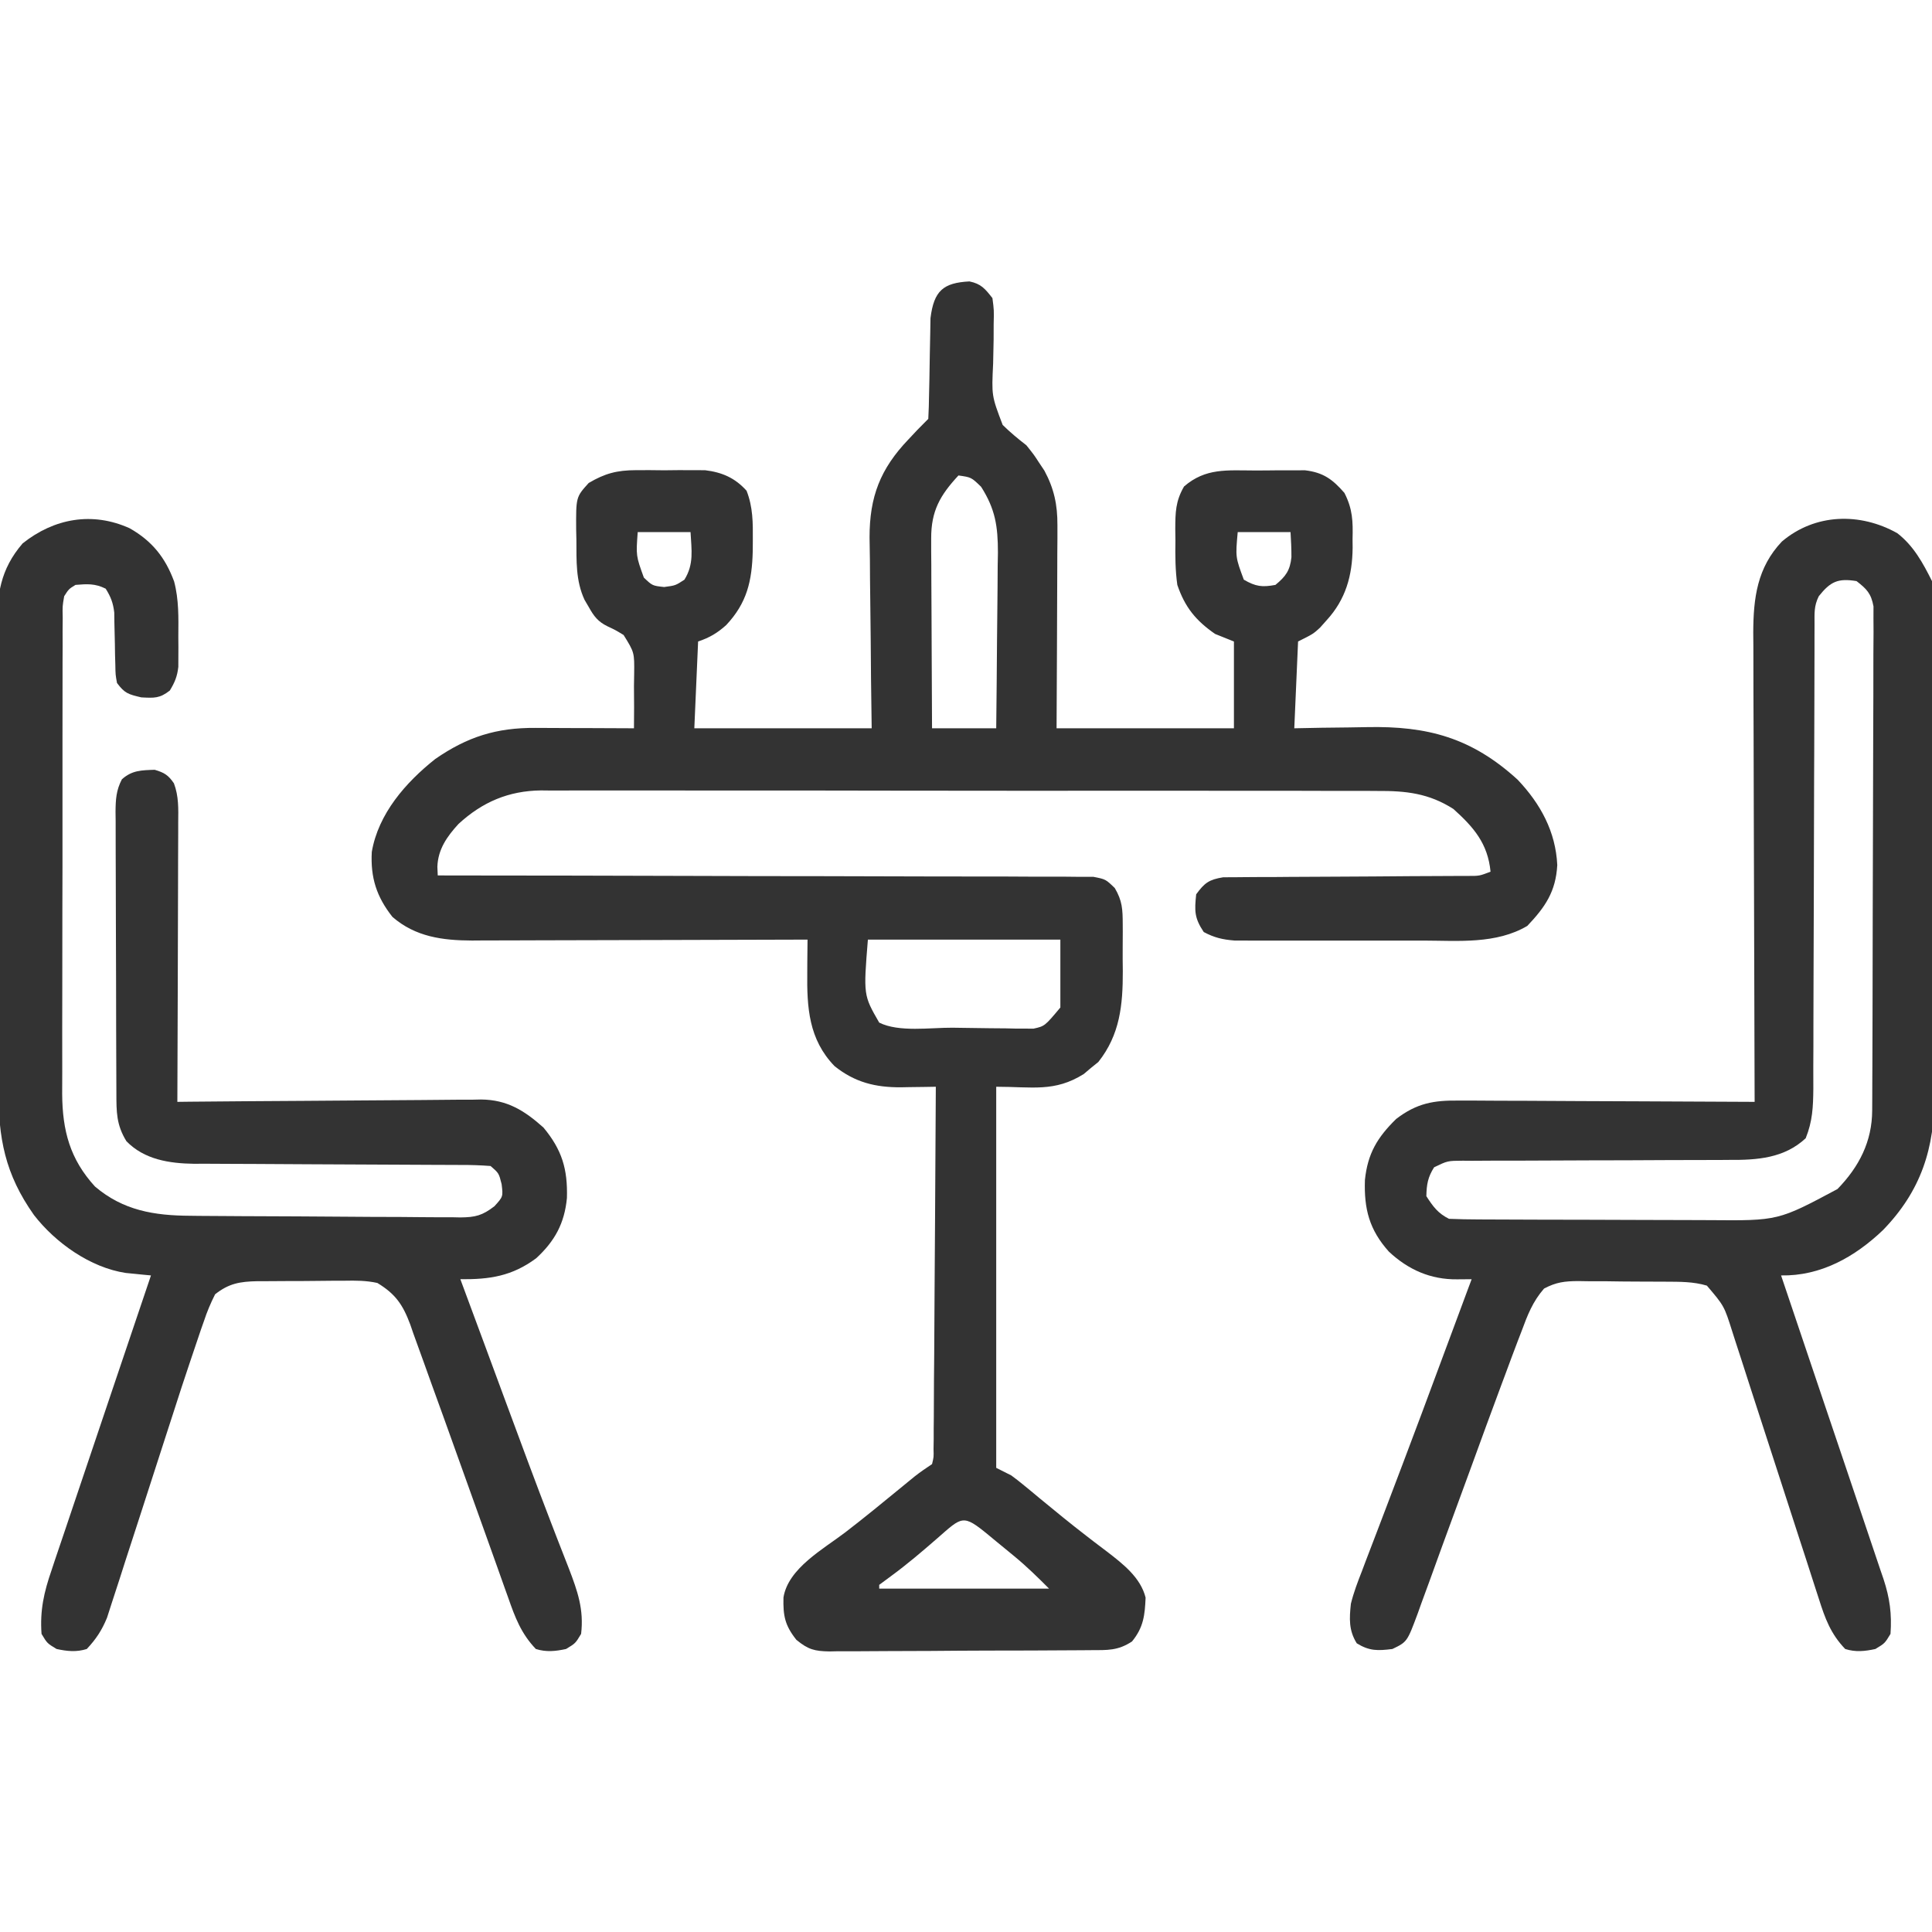 <svg width="50" height="50" viewBox="0 0 50 50" fill="none" xmlns="http://www.w3.org/2000/svg">
<g clip-path="url(#clip0_296_10503)">
<path d="M25.088 7.283C25.391 7.344 25.494 7.473 25.684 7.715C25.725 8.025 25.725 8.025 25.716 8.388C25.715 8.521 25.715 8.654 25.715 8.787C25.712 8.995 25.708 9.203 25.702 9.411C25.662 10.242 25.662 10.242 25.949 10.997C26.144 11.189 26.346 11.356 26.563 11.524C26.76 11.771 26.76 11.771 26.892 11.975C26.938 12.043 26.983 12.111 27.029 12.18C27.28 12.646 27.369 13.067 27.366 13.593C27.366 13.769 27.366 13.769 27.366 13.948C27.365 14.073 27.364 14.198 27.363 14.327C27.363 14.458 27.363 14.588 27.362 14.719C27.362 15.061 27.36 15.403 27.358 15.745C27.355 16.094 27.355 16.444 27.354 16.794C27.352 17.478 27.348 18.163 27.344 18.848C28.859 18.848 30.373 18.848 31.934 18.848C31.934 18.107 31.934 17.365 31.934 16.602C31.773 16.537 31.612 16.473 31.446 16.406C30.947 16.06 30.666 15.715 30.469 15.137C30.415 14.755 30.414 14.381 30.42 13.995C30.418 13.846 30.418 13.846 30.416 13.694C30.418 13.258 30.422 12.972 30.643 12.59C31.2 12.108 31.753 12.174 32.463 12.176C32.659 12.177 32.855 12.174 33.052 12.172C33.176 12.172 33.301 12.172 33.429 12.172C33.599 12.171 33.599 12.171 33.773 12.171C34.244 12.226 34.487 12.404 34.794 12.757C35.007 13.176 35.016 13.491 35.004 13.953C35.005 14.027 35.005 14.102 35.006 14.179C34.998 14.898 34.827 15.513 34.333 16.052C34.276 16.116 34.22 16.179 34.162 16.244C33.985 16.406 33.985 16.406 33.594 16.602C33.562 17.343 33.53 18.084 33.496 18.848C33.731 18.843 33.965 18.839 34.206 18.834C34.437 18.831 34.667 18.829 34.898 18.826C35.056 18.824 35.215 18.822 35.373 18.818C36.947 18.785 38.087 19.093 39.276 20.178C39.867 20.801 40.261 21.521 40.302 22.388C40.264 23.076 39.989 23.475 39.527 23.962C38.722 24.438 37.74 24.345 36.837 24.342C36.688 24.343 36.539 24.343 36.391 24.343C36.081 24.343 35.771 24.343 35.461 24.342C35.064 24.341 34.668 24.341 34.271 24.343C33.965 24.343 33.659 24.343 33.352 24.343C33.206 24.343 33.06 24.343 32.914 24.343C32.709 24.344 32.505 24.343 32.301 24.342C32.185 24.342 32.069 24.341 31.95 24.341C31.639 24.316 31.427 24.267 31.153 24.121C30.91 23.758 30.912 23.575 30.957 23.145C31.173 22.848 31.291 22.763 31.656 22.704C31.778 22.703 31.899 22.703 32.024 22.702C32.091 22.701 32.159 22.701 32.228 22.7C32.45 22.697 32.671 22.698 32.893 22.698C33.047 22.697 33.201 22.695 33.355 22.694C33.761 22.69 34.166 22.689 34.572 22.688C35.221 22.686 35.871 22.68 36.52 22.675C36.747 22.674 36.974 22.673 37.201 22.672C37.34 22.672 37.479 22.671 37.618 22.67C37.739 22.67 37.861 22.669 37.986 22.669C38.286 22.67 38.286 22.67 38.575 22.559C38.505 21.83 38.139 21.409 37.615 20.937C36.978 20.529 36.383 20.465 35.647 20.47C35.504 20.469 35.504 20.469 35.358 20.468C35.04 20.467 34.722 20.468 34.404 20.468C34.175 20.468 33.947 20.467 33.718 20.466C33.098 20.465 32.478 20.465 31.858 20.465C31.275 20.466 30.691 20.465 30.108 20.464C28.882 20.463 27.656 20.463 26.429 20.465C25.309 20.465 24.188 20.464 23.068 20.462C21.916 20.459 20.764 20.459 19.612 20.459C18.965 20.46 18.319 20.459 17.673 20.458C17.065 20.456 16.458 20.456 15.85 20.458C15.627 20.459 15.405 20.458 15.182 20.457C14.877 20.456 14.573 20.457 14.268 20.459C14.18 20.458 14.093 20.457 14.002 20.456C13.163 20.466 12.484 20.755 11.866 21.324C11.568 21.649 11.335 21.979 11.319 22.433C11.322 22.507 11.325 22.581 11.329 22.656C11.462 22.656 11.462 22.656 11.597 22.657C13.755 22.658 15.912 22.662 18.069 22.669C19.113 22.673 20.156 22.675 21.199 22.675C22.108 22.676 23.017 22.678 23.927 22.682C24.408 22.684 24.89 22.685 25.371 22.684C25.824 22.683 26.277 22.685 26.73 22.688C26.897 22.689 27.063 22.689 27.23 22.688C27.457 22.687 27.683 22.689 27.91 22.692C28.038 22.692 28.165 22.692 28.296 22.692C28.614 22.754 28.614 22.754 28.85 22.982C29.046 23.313 29.055 23.535 29.056 23.918C29.056 23.982 29.057 24.046 29.057 24.112C29.058 24.248 29.057 24.383 29.055 24.519C29.053 24.723 29.055 24.927 29.058 25.131C29.06 26.011 28.985 26.777 28.425 27.484C28.363 27.535 28.3 27.585 28.235 27.637C28.173 27.689 28.111 27.741 28.047 27.796C27.291 28.269 26.717 28.125 25.782 28.125C25.782 31.38 25.782 34.635 25.782 37.988C25.91 38.053 26.039 38.117 26.172 38.184C26.285 38.267 26.396 38.353 26.504 38.443C26.566 38.494 26.629 38.545 26.693 38.598C26.759 38.652 26.825 38.707 26.892 38.764C27.299 39.099 27.706 39.434 28.124 39.755C28.185 39.802 28.246 39.849 28.309 39.898C28.423 39.985 28.537 40.072 28.652 40.158C29.062 40.474 29.518 40.825 29.648 41.346C29.629 41.799 29.595 42.116 29.297 42.48C28.935 42.722 28.654 42.705 28.235 42.706C28.156 42.707 28.078 42.707 27.997 42.708C27.738 42.711 27.479 42.711 27.22 42.712C27.04 42.713 26.86 42.714 26.679 42.715C26.302 42.716 25.924 42.717 25.546 42.717C25.062 42.718 24.578 42.722 24.094 42.726C23.722 42.729 23.35 42.73 22.978 42.73C22.799 42.73 22.621 42.731 22.443 42.733C22.193 42.736 21.943 42.736 21.694 42.734C21.62 42.736 21.547 42.737 21.471 42.739C21.081 42.733 20.916 42.69 20.611 42.44C20.312 42.063 20.265 41.818 20.276 41.343C20.398 40.585 21.308 40.092 21.88 39.654C22.367 39.28 22.841 38.89 23.317 38.5C23.379 38.449 23.442 38.398 23.506 38.345C23.561 38.3 23.617 38.254 23.674 38.208C23.817 38.095 23.969 37.992 24.121 37.891C24.166 37.709 24.166 37.709 24.16 37.496C24.162 37.414 24.163 37.332 24.164 37.247C24.164 37.156 24.164 37.065 24.164 36.972C24.165 36.877 24.166 36.782 24.167 36.683C24.17 36.367 24.171 36.051 24.171 35.735C24.173 35.517 24.175 35.298 24.177 35.079C24.181 34.503 24.184 33.927 24.187 33.35C24.19 32.763 24.194 32.175 24.199 31.587C24.207 30.433 24.214 29.279 24.219 28.125C24.07 28.128 24.07 28.128 23.918 28.13C23.785 28.132 23.653 28.133 23.521 28.135C23.455 28.136 23.39 28.137 23.323 28.139C22.655 28.144 22.122 28.011 21.598 27.591C20.929 26.9 20.881 26.074 20.892 25.161C20.892 25.079 20.893 24.998 20.893 24.914C20.895 24.715 20.897 24.516 20.899 24.317C20.783 24.317 20.667 24.317 20.548 24.318C19.456 24.322 18.364 24.325 17.272 24.327C16.711 24.328 16.149 24.329 15.588 24.331C15.046 24.333 14.504 24.334 13.962 24.335C13.756 24.335 13.549 24.336 13.343 24.337C13.053 24.339 12.763 24.339 12.473 24.339C12.346 24.34 12.346 24.34 12.216 24.341C11.454 24.338 10.753 24.247 10.157 23.73C9.744 23.209 9.586 22.71 9.622 22.047C9.791 21.059 10.498 20.251 11.264 19.643C12.096 19.068 12.847 18.831 13.86 18.838C13.97 18.838 13.97 18.838 14.082 18.839C14.313 18.839 14.545 18.84 14.777 18.842C14.935 18.842 15.092 18.843 15.25 18.843C15.636 18.844 16.021 18.846 16.407 18.848C16.413 18.483 16.41 18.12 16.407 17.755C16.409 17.601 16.409 17.601 16.412 17.443C16.419 16.886 16.419 16.886 16.139 16.434C15.932 16.308 15.932 16.308 15.716 16.206C15.475 16.087 15.371 15.949 15.241 15.717C15.204 15.653 15.167 15.589 15.128 15.524C14.896 15.023 14.921 14.513 14.917 13.971C14.915 13.884 14.913 13.796 14.911 13.707C14.906 12.864 14.906 12.864 15.235 12.5C15.656 12.251 15.968 12.17 16.455 12.168C16.574 12.168 16.693 12.167 16.816 12.167C16.938 12.168 17.061 12.169 17.188 12.171C17.372 12.169 17.372 12.169 17.56 12.167C17.679 12.167 17.798 12.168 17.92 12.168C18.082 12.169 18.082 12.169 18.247 12.169C18.689 12.223 19.022 12.368 19.321 12.7C19.488 13.127 19.486 13.529 19.483 13.983C19.482 14.075 19.482 14.167 19.481 14.262C19.462 15.034 19.333 15.604 18.793 16.178C18.562 16.385 18.361 16.503 18.067 16.602C18.035 17.343 18.002 18.084 17.969 18.848C19.484 18.848 20.998 18.848 22.559 18.848C22.55 18.22 22.55 18.22 22.542 17.579C22.539 17.243 22.536 16.907 22.534 16.57C22.531 16.217 22.528 15.863 22.522 15.509C22.517 15.168 22.514 14.827 22.513 14.486C22.511 14.294 22.508 14.102 22.504 13.91C22.503 12.857 22.78 12.136 23.511 11.371C23.587 11.29 23.663 11.21 23.741 11.126C23.835 11.03 23.929 10.935 24.024 10.84C24.036 10.629 24.041 10.418 24.044 10.207C24.047 10.076 24.05 9.945 24.053 9.814C24.057 9.607 24.06 9.4 24.063 9.193C24.066 8.994 24.07 8.795 24.075 8.595C24.077 8.476 24.079 8.356 24.081 8.233C24.17 7.522 24.413 7.319 25.088 7.283ZM24.805 12.305C24.331 12.815 24.096 13.222 24.099 13.936C24.099 14.046 24.099 14.155 24.099 14.268C24.1 14.385 24.101 14.502 24.102 14.623C24.103 14.744 24.103 14.864 24.103 14.989C24.104 15.308 24.106 15.628 24.108 15.948C24.11 16.274 24.111 16.601 24.112 16.928C24.114 17.568 24.117 18.208 24.121 18.848C24.669 18.848 25.217 18.848 25.782 18.848C25.791 18.083 25.798 17.319 25.803 16.554C25.805 16.294 25.808 16.034 25.811 15.774C25.816 15.4 25.818 15.026 25.82 14.652C25.822 14.536 25.824 14.42 25.826 14.301C25.826 13.62 25.759 13.176 25.391 12.598C25.137 12.352 25.137 12.352 24.805 12.305ZM16.504 13.77C16.459 14.384 16.459 14.384 16.663 14.948C16.884 15.159 16.884 15.159 17.188 15.192C17.482 15.153 17.482 15.153 17.713 15.002C17.963 14.598 17.896 14.239 17.871 13.77C17.42 13.77 16.969 13.77 16.504 13.77ZM32.032 13.77C31.973 14.419 31.973 14.419 32.19 15.002C32.496 15.179 32.661 15.202 33.008 15.137C33.273 14.92 33.387 14.764 33.422 14.42C33.423 14.203 33.412 13.986 33.399 13.77C32.948 13.77 32.496 13.77 32.032 13.77ZM22.461 24.317C22.345 25.755 22.345 25.755 22.754 26.465C23.264 26.72 24.08 26.593 24.648 26.597C24.838 26.598 25.027 26.601 25.217 26.605C25.49 26.61 25.763 26.612 26.037 26.614C26.121 26.616 26.206 26.618 26.293 26.62C26.372 26.62 26.452 26.62 26.534 26.62C26.638 26.621 26.638 26.621 26.744 26.622C27.038 26.557 27.038 26.557 27.442 26.074C27.442 25.494 27.442 24.914 27.442 24.317C25.798 24.317 24.155 24.317 22.461 24.317ZM24.262 39.807C23.87 40.148 23.479 40.483 23.059 40.79C22.959 40.864 22.858 40.939 22.754 41.016C22.754 41.048 22.754 41.08 22.754 41.113C24.204 41.113 25.655 41.113 27.149 41.113C26.851 40.815 26.575 40.543 26.253 40.278C26.18 40.218 26.107 40.158 26.032 40.096C25.958 40.035 25.883 39.974 25.806 39.911C25.73 39.848 25.654 39.785 25.575 39.72C24.917 39.179 24.901 39.248 24.262 39.807Z" fill="#333333"/>
<path d="M49.102 13.799C49.524 14.126 49.764 14.568 50 15.039C50.01 15.228 50.014 15.417 50.015 15.607C50.016 15.727 50.017 15.848 50.017 15.973C50.018 16.108 50.018 16.242 50.019 16.377C50.02 16.518 50.02 16.66 50.021 16.801C50.024 17.266 50.025 17.731 50.027 18.197C50.027 18.357 50.028 18.517 50.028 18.678C50.03 19.346 50.032 20.013 50.033 20.681C50.035 21.636 50.038 22.591 50.044 23.547C50.047 24.219 50.049 24.891 50.05 25.564C50.05 25.965 50.051 26.366 50.054 26.767C50.057 27.145 50.058 27.523 50.057 27.902C50.057 28.04 50.058 28.177 50.059 28.315C50.076 29.71 49.713 30.826 48.73 31.836C48 32.533 47.117 33.027 46.094 33.008C46.129 33.113 46.165 33.217 46.201 33.325C46.536 34.313 46.869 35.302 47.201 36.291C47.372 36.799 47.544 37.307 47.716 37.815C47.882 38.306 48.047 38.796 48.212 39.287C48.274 39.474 48.337 39.661 48.401 39.848C48.49 40.11 48.578 40.373 48.666 40.635C48.692 40.712 48.719 40.789 48.746 40.868C48.907 41.359 48.963 41.767 48.926 42.285C48.779 42.529 48.779 42.529 48.535 42.676C48.261 42.735 48.023 42.761 47.754 42.676C47.377 42.283 47.232 41.884 47.072 41.378C47.046 41.298 47.02 41.218 46.993 41.135C46.907 40.871 46.822 40.606 46.737 40.341C46.677 40.157 46.617 39.973 46.557 39.789C46.399 39.304 46.242 38.819 46.086 38.335C45.835 37.559 45.584 36.783 45.331 36.008C45.243 35.737 45.156 35.466 45.069 35.195C45.015 35.029 44.961 34.863 44.907 34.697C44.883 34.621 44.859 34.546 44.834 34.469C44.622 33.798 44.622 33.798 44.174 33.272C43.824 33.167 43.475 33.172 43.112 33.17C43.032 33.17 42.951 33.169 42.868 33.169C42.698 33.167 42.527 33.167 42.357 33.167C42.097 33.167 41.837 33.163 41.577 33.159C41.411 33.159 41.246 33.158 41.08 33.158C40.964 33.156 40.964 33.156 40.845 33.154C40.492 33.157 40.276 33.181 39.96 33.348C39.667 33.684 39.533 34.031 39.38 34.446C39.331 34.574 39.331 34.574 39.28 34.705C39.173 34.985 39.069 35.266 38.965 35.547C38.912 35.689 38.912 35.689 38.858 35.833C38.597 36.532 38.341 37.233 38.086 37.934C37.83 38.636 37.573 39.338 37.314 40.039C37.206 40.335 37.099 40.632 36.992 40.928C36.923 41.115 36.855 41.302 36.786 41.489C36.755 41.575 36.725 41.661 36.693 41.75C36.417 42.492 36.417 42.492 36.035 42.676C35.656 42.723 35.442 42.731 35.113 42.529C34.903 42.192 34.92 41.888 34.961 41.504C35.033 41.212 35.138 40.937 35.248 40.657C35.278 40.576 35.309 40.495 35.34 40.412C35.44 40.147 35.542 39.883 35.644 39.618C35.715 39.433 35.785 39.249 35.855 39.064C36.001 38.677 36.148 38.29 36.296 37.903C36.635 37.012 36.966 36.118 37.298 35.224C37.465 34.775 37.632 34.326 37.799 33.877C37.855 33.726 37.911 33.575 37.967 33.424C38.006 33.319 38.045 33.214 38.086 33.106C37.962 33.107 37.839 33.108 37.712 33.109C37.024 33.117 36.445 32.861 35.944 32.392C35.436 31.825 35.299 31.286 35.324 30.538C35.395 29.853 35.644 29.438 36.132 28.959C36.668 28.548 37.108 28.474 37.76 28.483C37.843 28.483 37.926 28.482 38.012 28.482C38.284 28.483 38.557 28.485 38.83 28.487C39.019 28.488 39.209 28.488 39.399 28.488C39.897 28.489 40.395 28.492 40.893 28.496C41.401 28.499 41.91 28.5 42.419 28.502C43.416 28.505 44.413 28.51 45.41 28.516C45.41 28.449 45.41 28.383 45.409 28.314C45.403 26.69 45.398 25.066 45.395 23.443C45.393 22.657 45.391 21.872 45.388 21.087C45.385 20.402 45.383 19.718 45.383 19.033C45.382 18.671 45.381 18.308 45.379 17.946C45.377 17.541 45.377 17.136 45.377 16.731C45.376 16.612 45.375 16.492 45.374 16.37C45.377 15.473 45.477 14.688 46.115 14.015C46.974 13.287 48.136 13.258 49.102 13.799ZM47.07 15.43C46.943 15.685 46.96 15.871 46.96 16.156C46.959 16.269 46.959 16.382 46.959 16.498C46.959 16.623 46.959 16.747 46.959 16.875C46.958 17.007 46.958 17.139 46.958 17.271C46.957 17.555 46.956 17.839 46.956 18.124C46.956 18.573 46.954 19.023 46.952 19.473C46.951 19.627 46.951 19.781 46.95 19.935C46.95 20.012 46.95 20.089 46.949 20.169C46.945 21.216 46.942 22.263 46.941 23.31C46.94 24.017 46.938 24.723 46.934 25.429C46.932 25.803 46.931 26.176 46.931 26.55C46.932 26.902 46.93 27.253 46.928 27.605C46.927 27.795 46.928 27.985 46.929 28.176C46.924 28.648 46.909 29.017 46.731 29.458C46.176 29.975 45.478 30.024 44.748 30.018C44.668 30.019 44.587 30.019 44.504 30.02C44.331 30.021 44.157 30.021 43.984 30.021C43.71 30.02 43.436 30.022 43.162 30.023C42.481 30.028 41.801 30.029 41.121 30.03C40.545 30.031 39.968 30.033 39.392 30.037C39.121 30.039 38.851 30.038 38.581 30.038C38.416 30.039 38.251 30.04 38.086 30.041C38.011 30.04 37.935 30.04 37.858 30.039C37.463 30.041 37.463 30.041 37.115 30.209C36.952 30.464 36.92 30.656 36.914 30.957C37.087 31.225 37.213 31.4 37.5 31.543C37.76 31.554 38.017 31.558 38.278 31.559C38.398 31.56 38.398 31.56 38.521 31.56C38.788 31.562 39.055 31.562 39.322 31.563C39.508 31.564 39.693 31.564 39.879 31.565C40.269 31.566 40.659 31.566 41.049 31.567C41.547 31.567 42.045 31.569 42.543 31.572C42.927 31.574 43.311 31.575 43.695 31.575C43.879 31.575 44.062 31.576 44.246 31.577C46.02 31.592 46.02 31.592 47.554 30.772C48.115 30.195 48.449 29.541 48.452 28.738C48.453 28.621 48.453 28.505 48.454 28.385C48.454 28.257 48.454 28.129 48.455 27.997C48.455 27.861 48.456 27.725 48.457 27.589C48.459 27.142 48.46 26.695 48.461 26.249C48.461 26.095 48.462 25.941 48.462 25.787C48.464 25.065 48.465 24.343 48.466 23.621C48.467 22.787 48.469 21.953 48.473 21.119C48.476 20.474 48.478 19.83 48.478 19.185C48.478 18.8 48.479 18.415 48.482 18.03C48.484 17.668 48.484 17.306 48.483 16.944C48.483 16.748 48.485 16.552 48.487 16.355C48.486 16.238 48.486 16.122 48.485 16.001C48.485 15.9 48.486 15.798 48.486 15.694C48.425 15.36 48.312 15.244 48.047 15.039C47.566 14.959 47.37 15.052 47.07 15.43Z" fill="#333333"/>
<path d="M3.357 13.672C3.935 14.001 4.277 14.428 4.506 15.048C4.631 15.518 4.619 15.991 4.615 16.474C4.616 16.611 4.616 16.611 4.617 16.751C4.617 16.839 4.616 16.927 4.616 17.018C4.616 17.097 4.616 17.177 4.615 17.259C4.588 17.504 4.523 17.661 4.395 17.871C4.132 18.076 3.995 18.066 3.656 18.048C3.317 17.968 3.229 17.944 3.028 17.676C2.989 17.46 2.989 17.46 2.985 17.212C2.982 17.123 2.979 17.033 2.977 16.94C2.975 16.847 2.974 16.753 2.973 16.657C2.969 16.471 2.965 16.287 2.96 16.102C2.959 16.02 2.958 15.938 2.957 15.853C2.928 15.604 2.868 15.446 2.735 15.235C2.461 15.098 2.256 15.112 1.954 15.137C1.78 15.244 1.78 15.244 1.661 15.43C1.616 15.688 1.616 15.688 1.623 15.986C1.622 16.101 1.621 16.217 1.62 16.337C1.62 16.464 1.621 16.591 1.621 16.722C1.621 16.857 1.62 16.992 1.619 17.128C1.617 17.495 1.617 17.863 1.618 18.231C1.618 18.538 1.618 18.845 1.617 19.152C1.616 19.878 1.616 20.603 1.617 21.328C1.618 22.075 1.617 22.822 1.614 23.569C1.612 24.211 1.611 24.853 1.612 25.495C1.612 25.879 1.612 26.262 1.61 26.645C1.609 27.006 1.609 27.366 1.611 27.727C1.612 27.922 1.61 28.116 1.609 28.311C1.616 29.259 1.808 29.995 2.457 30.706C3.188 31.329 3.992 31.459 4.921 31.464C5.002 31.465 5.083 31.466 5.167 31.467C5.434 31.469 5.702 31.471 5.97 31.472C6.061 31.473 6.153 31.473 6.247 31.474C6.731 31.476 7.216 31.478 7.7 31.48C8.101 31.481 8.501 31.484 8.902 31.488C9.386 31.492 9.871 31.495 10.355 31.495C10.54 31.496 10.724 31.498 10.908 31.5C11.166 31.503 11.424 31.503 11.682 31.502C11.758 31.504 11.834 31.506 11.912 31.507C12.303 31.503 12.482 31.459 12.796 31.217C13.021 30.969 13.021 30.969 12.982 30.646C12.911 30.362 12.911 30.362 12.696 30.176C12.436 30.156 12.186 30.148 11.925 30.149C11.846 30.149 11.766 30.148 11.684 30.148C11.511 30.147 11.338 30.146 11.165 30.146C10.89 30.146 10.615 30.144 10.341 30.142C9.559 30.137 8.778 30.134 7.997 30.131C7.519 30.13 7.042 30.127 6.564 30.123C6.382 30.122 6.201 30.121 6.019 30.121C5.764 30.121 5.509 30.119 5.254 30.117C5.142 30.118 5.142 30.118 5.029 30.119C4.381 30.11 3.736 30.011 3.272 29.535C3.01 29.109 3.013 28.779 3.012 28.288C3.011 28.204 3.011 28.119 3.011 28.033C3.009 27.753 3.008 27.474 3.008 27.195C3.007 27.001 3.007 26.808 3.006 26.614C3.005 26.208 3.005 25.801 3.004 25.395C3.004 24.874 3.001 24.353 2.999 23.832C2.997 23.432 2.996 23.032 2.996 22.631C2.996 22.439 2.995 22.247 2.994 22.055C2.992 21.787 2.992 21.518 2.993 21.249C2.992 21.17 2.991 21.09 2.99 21.008C2.993 20.69 3.006 20.452 3.155 20.168C3.418 19.933 3.661 19.934 4.004 19.922C4.255 19.997 4.354 20.058 4.501 20.272C4.628 20.608 4.616 20.933 4.612 21.287C4.612 21.366 4.612 21.444 4.612 21.524C4.612 21.782 4.611 22.04 4.609 22.298C4.609 22.477 4.609 22.656 4.608 22.835C4.608 23.305 4.606 23.776 4.604 24.247C4.602 24.727 4.601 25.208 4.6 25.688C4.598 26.631 4.594 27.573 4.59 28.516C4.695 28.515 4.8 28.514 4.907 28.512C5.896 28.503 6.884 28.495 7.873 28.49C8.381 28.488 8.889 28.484 9.397 28.479C9.888 28.474 10.379 28.471 10.87 28.469C11.056 28.468 11.243 28.467 11.43 28.464C11.693 28.46 11.955 28.46 12.218 28.46C12.333 28.458 12.333 28.458 12.45 28.455C13.123 28.461 13.571 28.739 14.065 29.181C14.544 29.758 14.693 30.254 14.672 31.004C14.609 31.66 14.36 32.118 13.876 32.564C13.247 33.029 12.673 33.113 11.914 33.106C12.126 33.678 12.338 34.25 12.55 34.822C12.729 35.306 12.908 35.791 13.087 36.275C13.472 37.318 13.858 38.36 14.258 39.398C14.313 39.541 14.369 39.685 14.424 39.829C14.522 40.084 14.621 40.338 14.722 40.592C14.948 41.181 15.114 41.652 15.039 42.285C14.893 42.529 14.893 42.529 14.649 42.676C14.375 42.735 14.136 42.76 13.868 42.676C13.487 42.278 13.329 41.856 13.152 41.348C13.122 41.264 13.092 41.181 13.061 41.095C12.997 40.915 12.933 40.734 12.869 40.554C12.768 40.268 12.665 39.983 12.563 39.698C12.309 38.995 12.057 38.291 11.806 37.587C11.597 37.001 11.386 36.415 11.173 35.83C11.106 35.646 11.04 35.462 10.975 35.278C10.883 35.02 10.79 34.763 10.696 34.507C10.67 34.431 10.644 34.355 10.617 34.277C10.426 33.767 10.238 33.489 9.766 33.203C9.48 33.14 9.206 33.139 8.914 33.145C8.834 33.145 8.753 33.145 8.671 33.145C8.501 33.146 8.332 33.147 8.163 33.15C7.905 33.154 7.647 33.154 7.388 33.154C7.224 33.155 7.059 33.156 6.894 33.157C6.817 33.157 6.74 33.157 6.661 33.157C6.206 33.167 5.925 33.214 5.567 33.496C5.448 33.733 5.36 33.941 5.278 34.19C5.242 34.294 5.242 34.294 5.204 34.399C5.128 34.618 5.054 34.838 4.981 35.059C4.946 35.162 4.946 35.162 4.911 35.267C4.769 35.686 4.632 36.107 4.497 36.529C4.422 36.761 4.347 36.992 4.272 37.223C4.059 37.879 3.847 38.534 3.636 39.191C3.506 39.596 3.374 40 3.242 40.404C3.193 40.557 3.143 40.71 3.095 40.864C3.026 41.077 2.957 41.29 2.887 41.502C2.848 41.623 2.809 41.744 2.769 41.869C2.634 42.195 2.487 42.419 2.246 42.676C1.978 42.76 1.739 42.735 1.465 42.676C1.221 42.529 1.221 42.529 1.075 42.285C1.031 41.677 1.137 41.207 1.335 40.635C1.362 40.552 1.39 40.469 1.418 40.384C1.509 40.112 1.602 39.841 1.694 39.569C1.758 39.38 1.821 39.191 1.885 39.001C2.051 38.504 2.219 38.008 2.387 37.512C2.559 37.005 2.729 36.497 2.9 35.99C3.234 34.995 3.57 34.002 3.907 33.008C3.847 33.002 3.788 32.997 3.727 32.991C3.649 32.983 3.57 32.975 3.49 32.967C3.373 32.956 3.373 32.956 3.255 32.944C2.338 32.806 1.436 32.164 0.879 31.445C0.128 30.383 -0.044 29.458 -0.042 28.17C-0.043 28.028 -0.044 27.886 -0.045 27.744C-0.048 27.361 -0.048 26.978 -0.049 26.595C-0.049 26.355 -0.049 26.115 -0.05 25.875C-0.053 25.037 -0.054 24.199 -0.054 23.36C-0.054 22.581 -0.057 21.802 -0.061 21.023C-0.065 20.352 -0.067 19.681 -0.067 19.01C-0.067 18.61 -0.067 18.21 -0.071 17.81C-0.073 17.434 -0.073 17.058 -0.071 16.682C-0.071 16.544 -0.072 16.407 -0.073 16.27C-0.084 15.398 0.003 14.74 0.586 14.063C1.399 13.415 2.389 13.234 3.357 13.672Z" fill="#333333"/>
</g>
<defs>
<clipPath id="clip0_296_10503">
<rect width="50" height="50" fill="white"/>
</clipPath>
</defs>
</svg>

